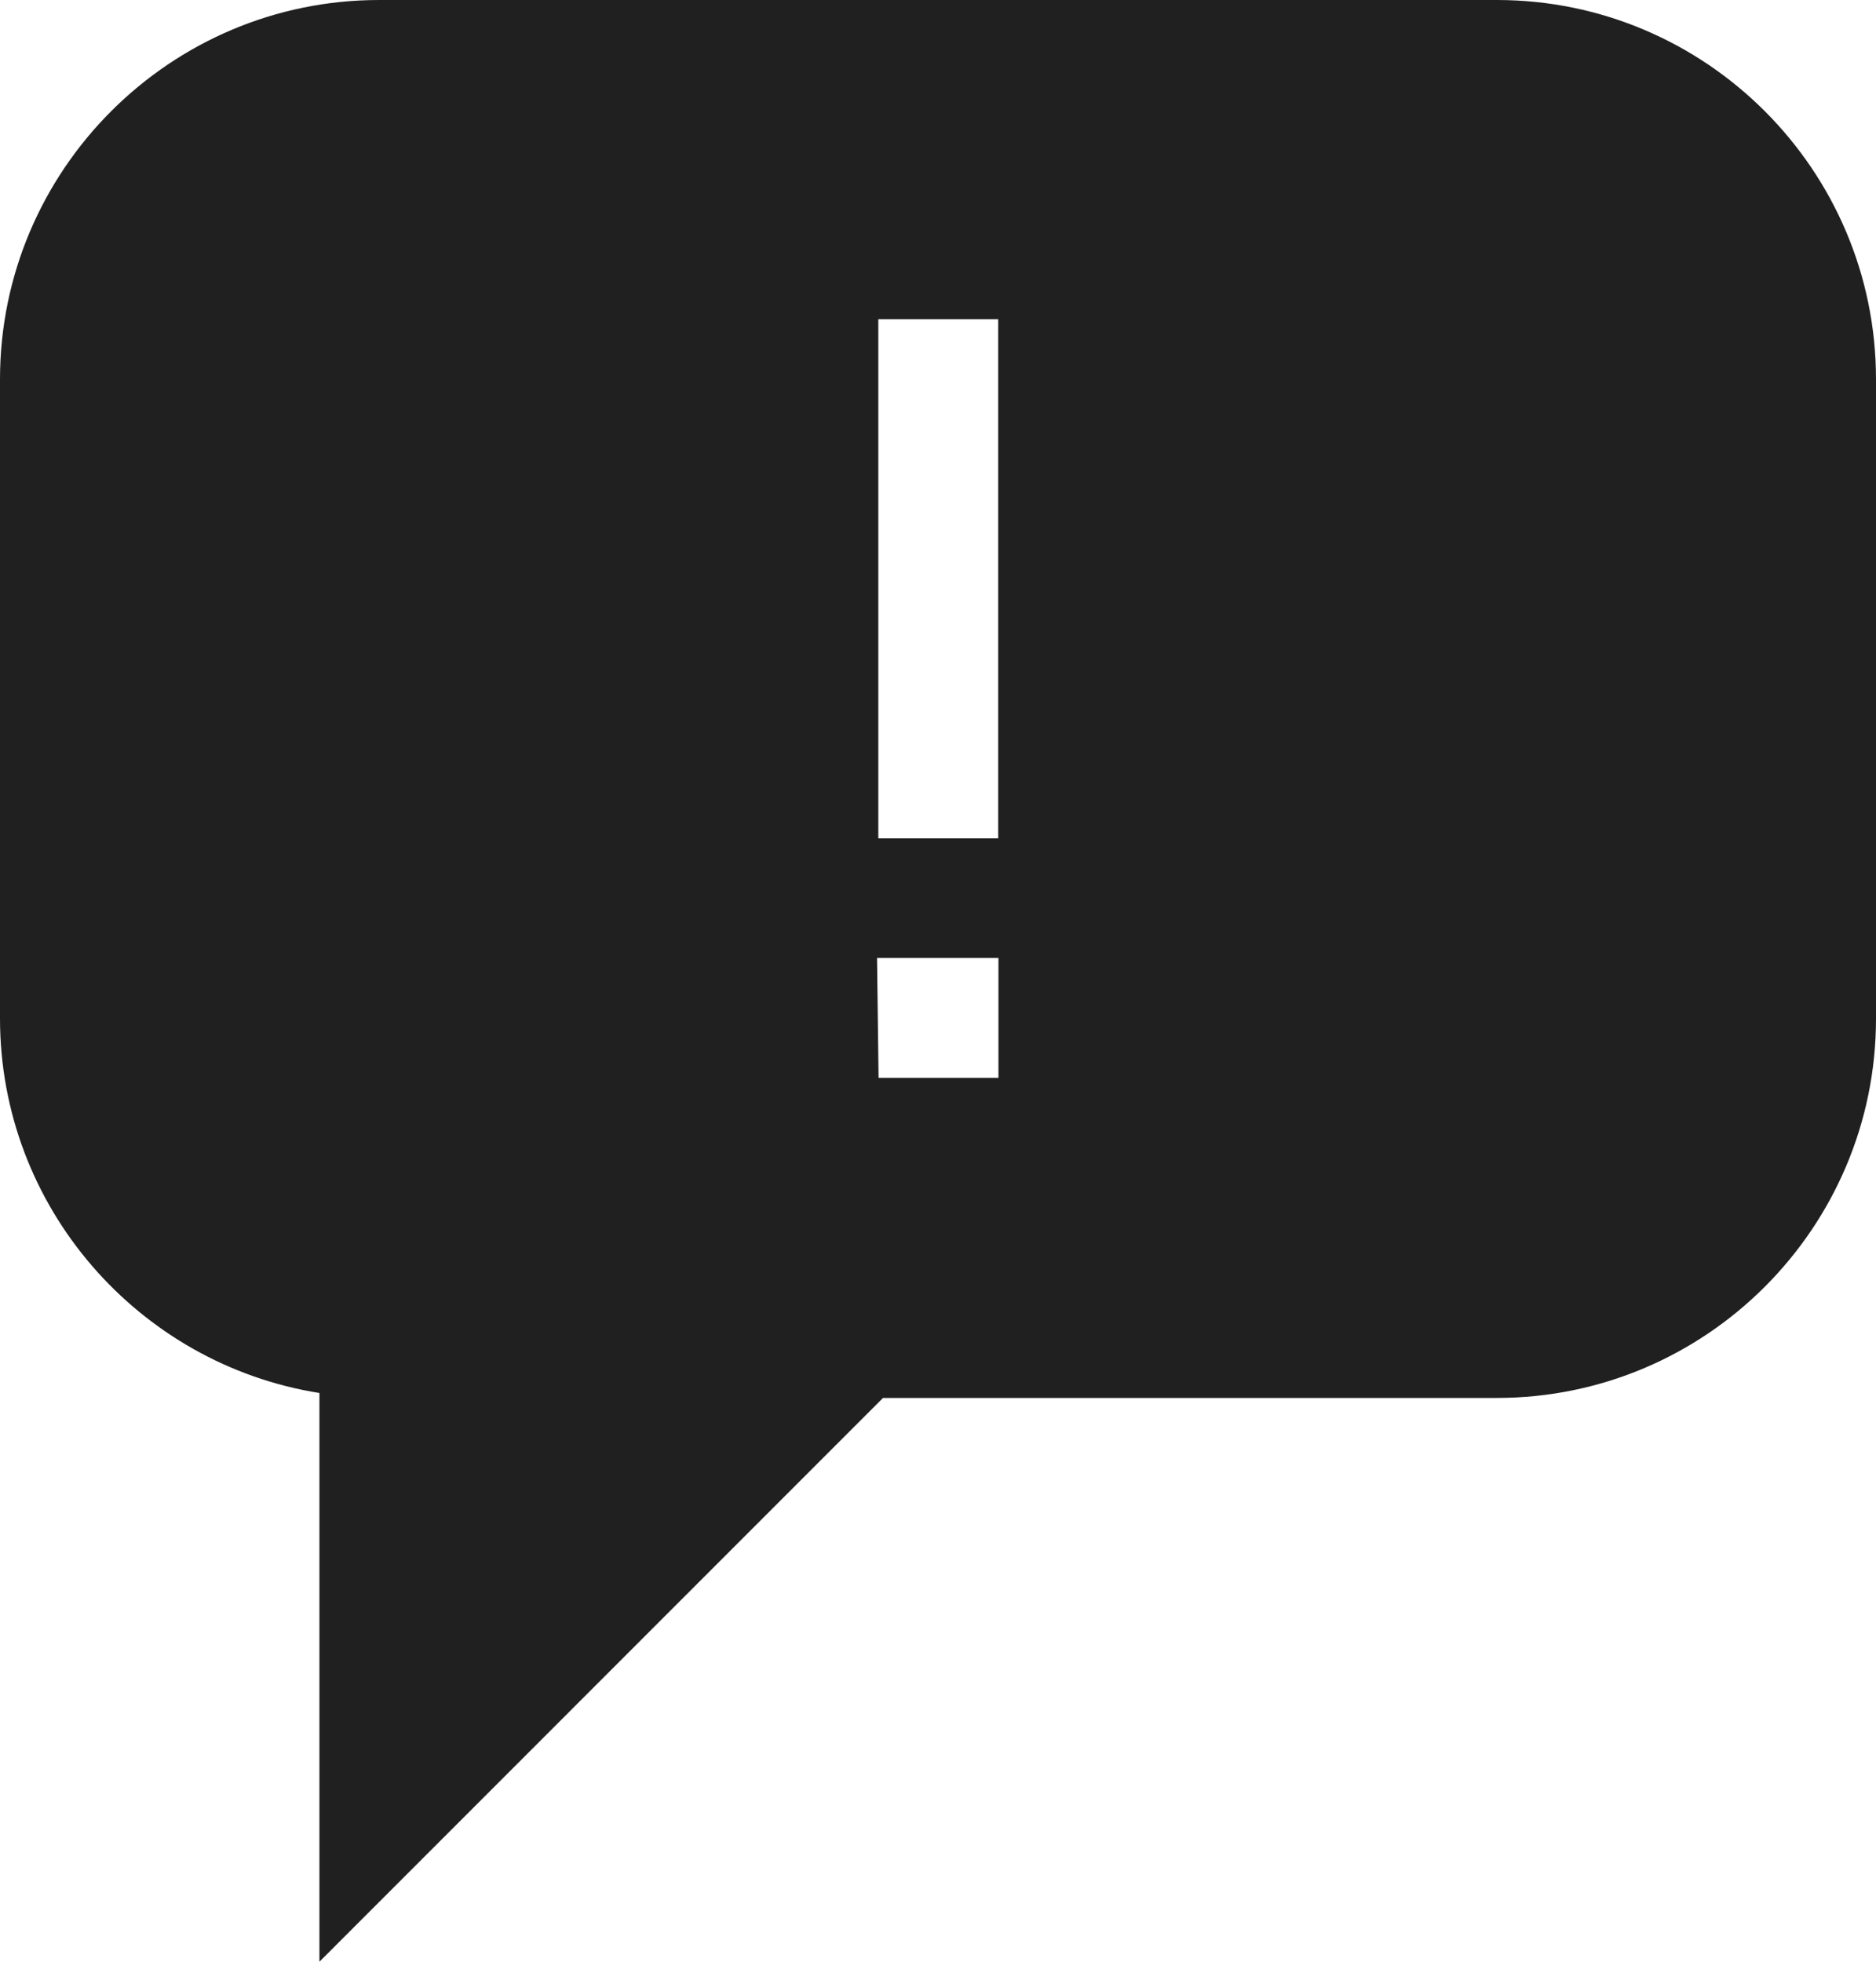 <svg width="22" height="23" viewBox="0 0 22 23" fill="none" xmlns="http://www.w3.org/2000/svg">
<path d="M11.709 12.638H10.303L10.285 11.232H11.709V12.638ZM10.3 3.743H11.706V9.829H10.3V3.746V3.743ZM17.554 0H4.446C1.995 0 0 1.994 0 4.447V11.94C0 14.154 1.626 15.995 3.746 16.332V23L10.355 16.39H17.554C20.005 16.39 22 14.396 22 11.943V4.447C22 1.994 20.005 0 17.554 0Z" fill="#202020"/>
</svg>

